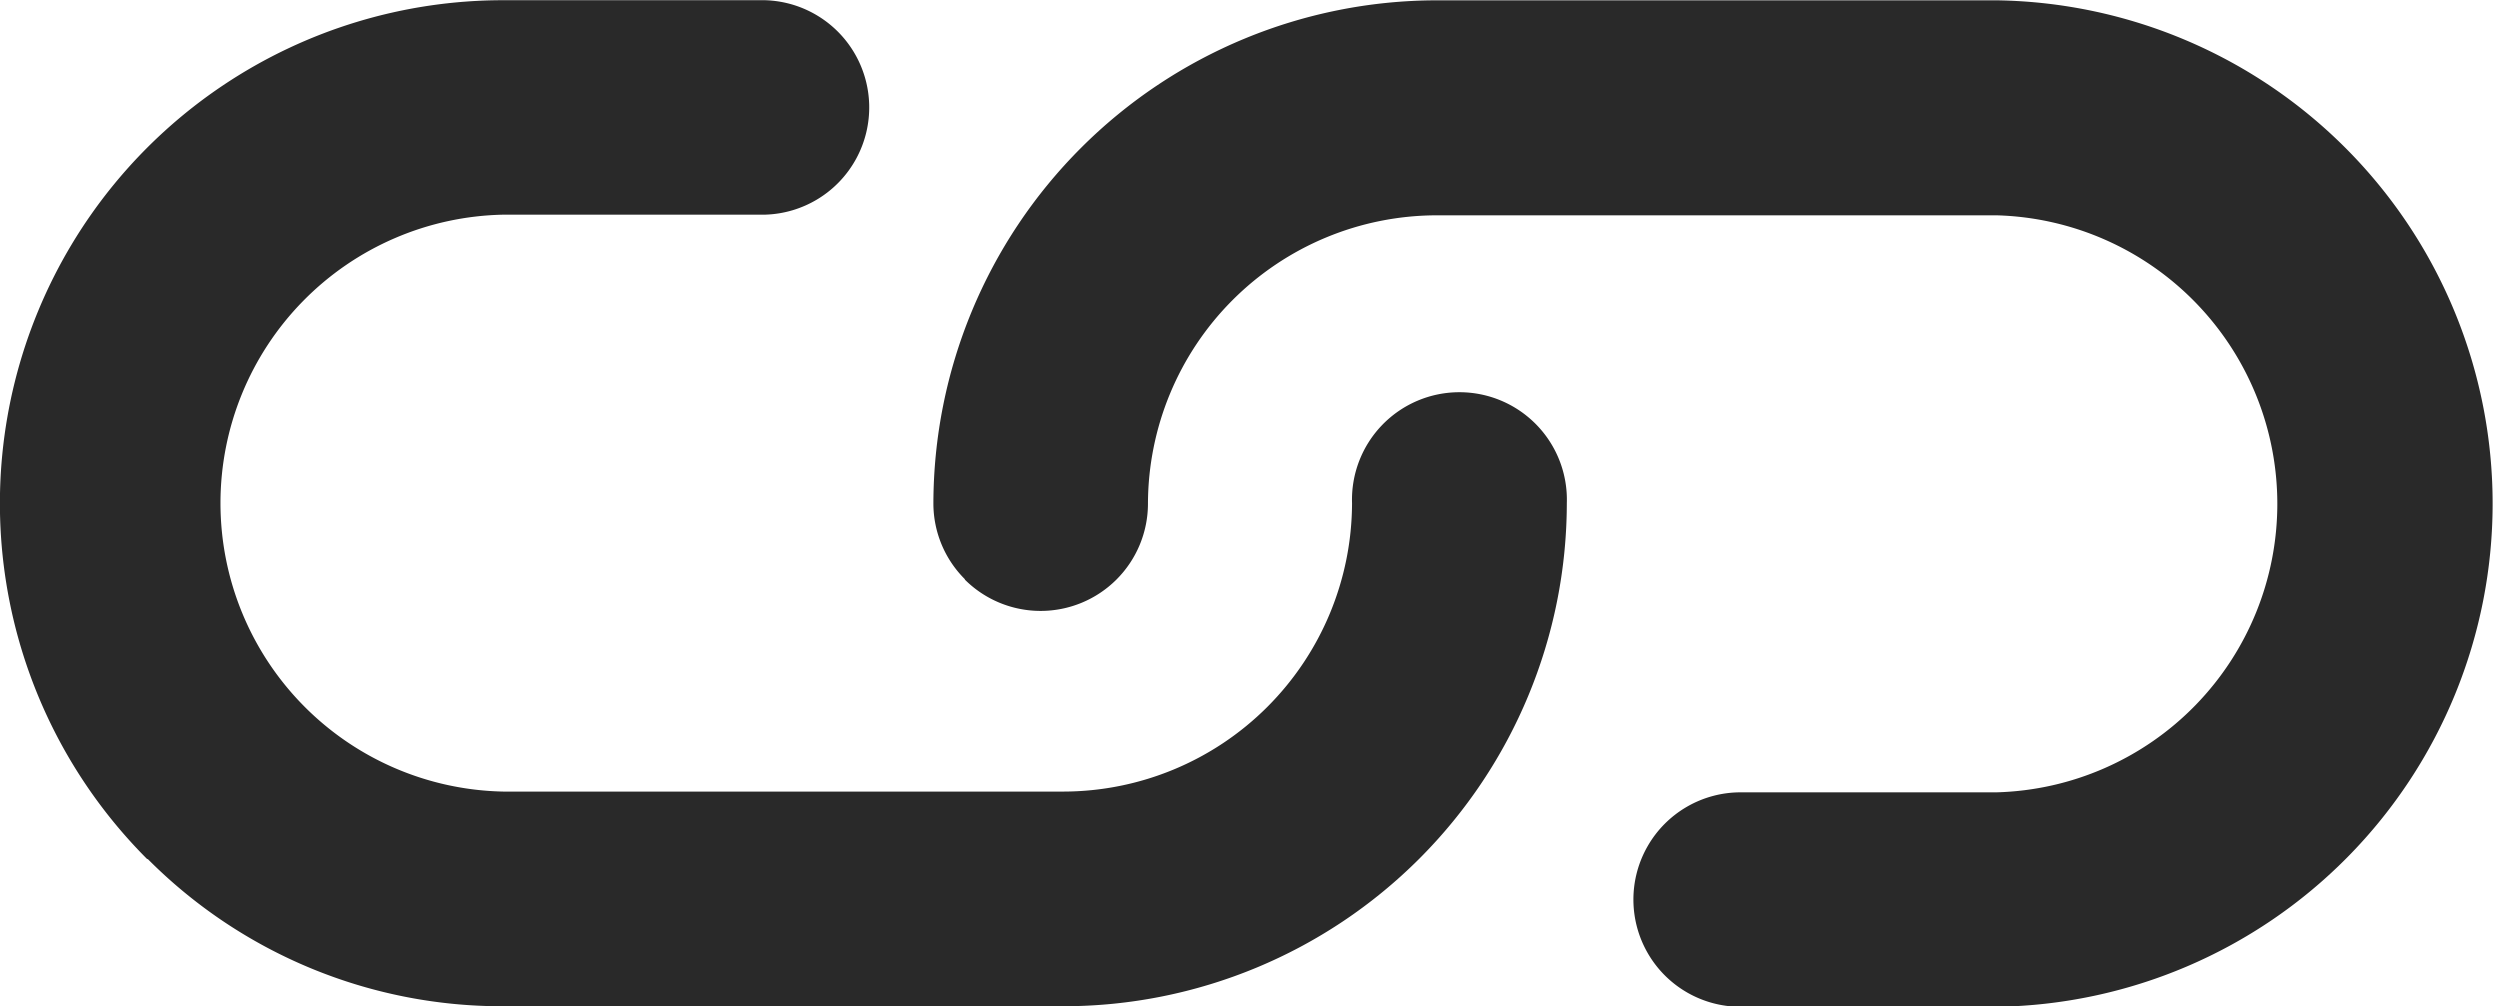 <svg xmlns="http://www.w3.org/2000/svg" width="23.128" height="9.311" viewBox="0 0 23.128 9.311">
  <path id="Icon_metro-link" data-name="Icon metro-link" d="M392.611,306.057a.99.99,0,0,1-.291-.7,4.662,4.662,0,0,1,4.656-4.655h5.181a4.656,4.656,0,0,1,0,9.311h-2.369a.992.992,0,0,1,0-1.984h2.368a2.67,2.67,0,0,0,0-5.338h-5.182a2.675,2.675,0,0,0-2.669,2.67.993.993,0,0,1-1.694.7Zm-7.563,2.591a4.655,4.655,0,0,1,3.292-7.947h2.368a.992.992,0,0,1,.052,1.984h-2.418a2.669,2.669,0,0,0,0,5.337h5.181a2.675,2.675,0,0,0,2.67-2.669.994.994,0,1,1,1.987,0h0a4.66,4.66,0,0,1-4.655,4.655h-5.182a4.622,4.622,0,0,1-3.292-1.363Z" transform="translate(-383.685 -300.699)" fill="#292929"/>
</svg>
